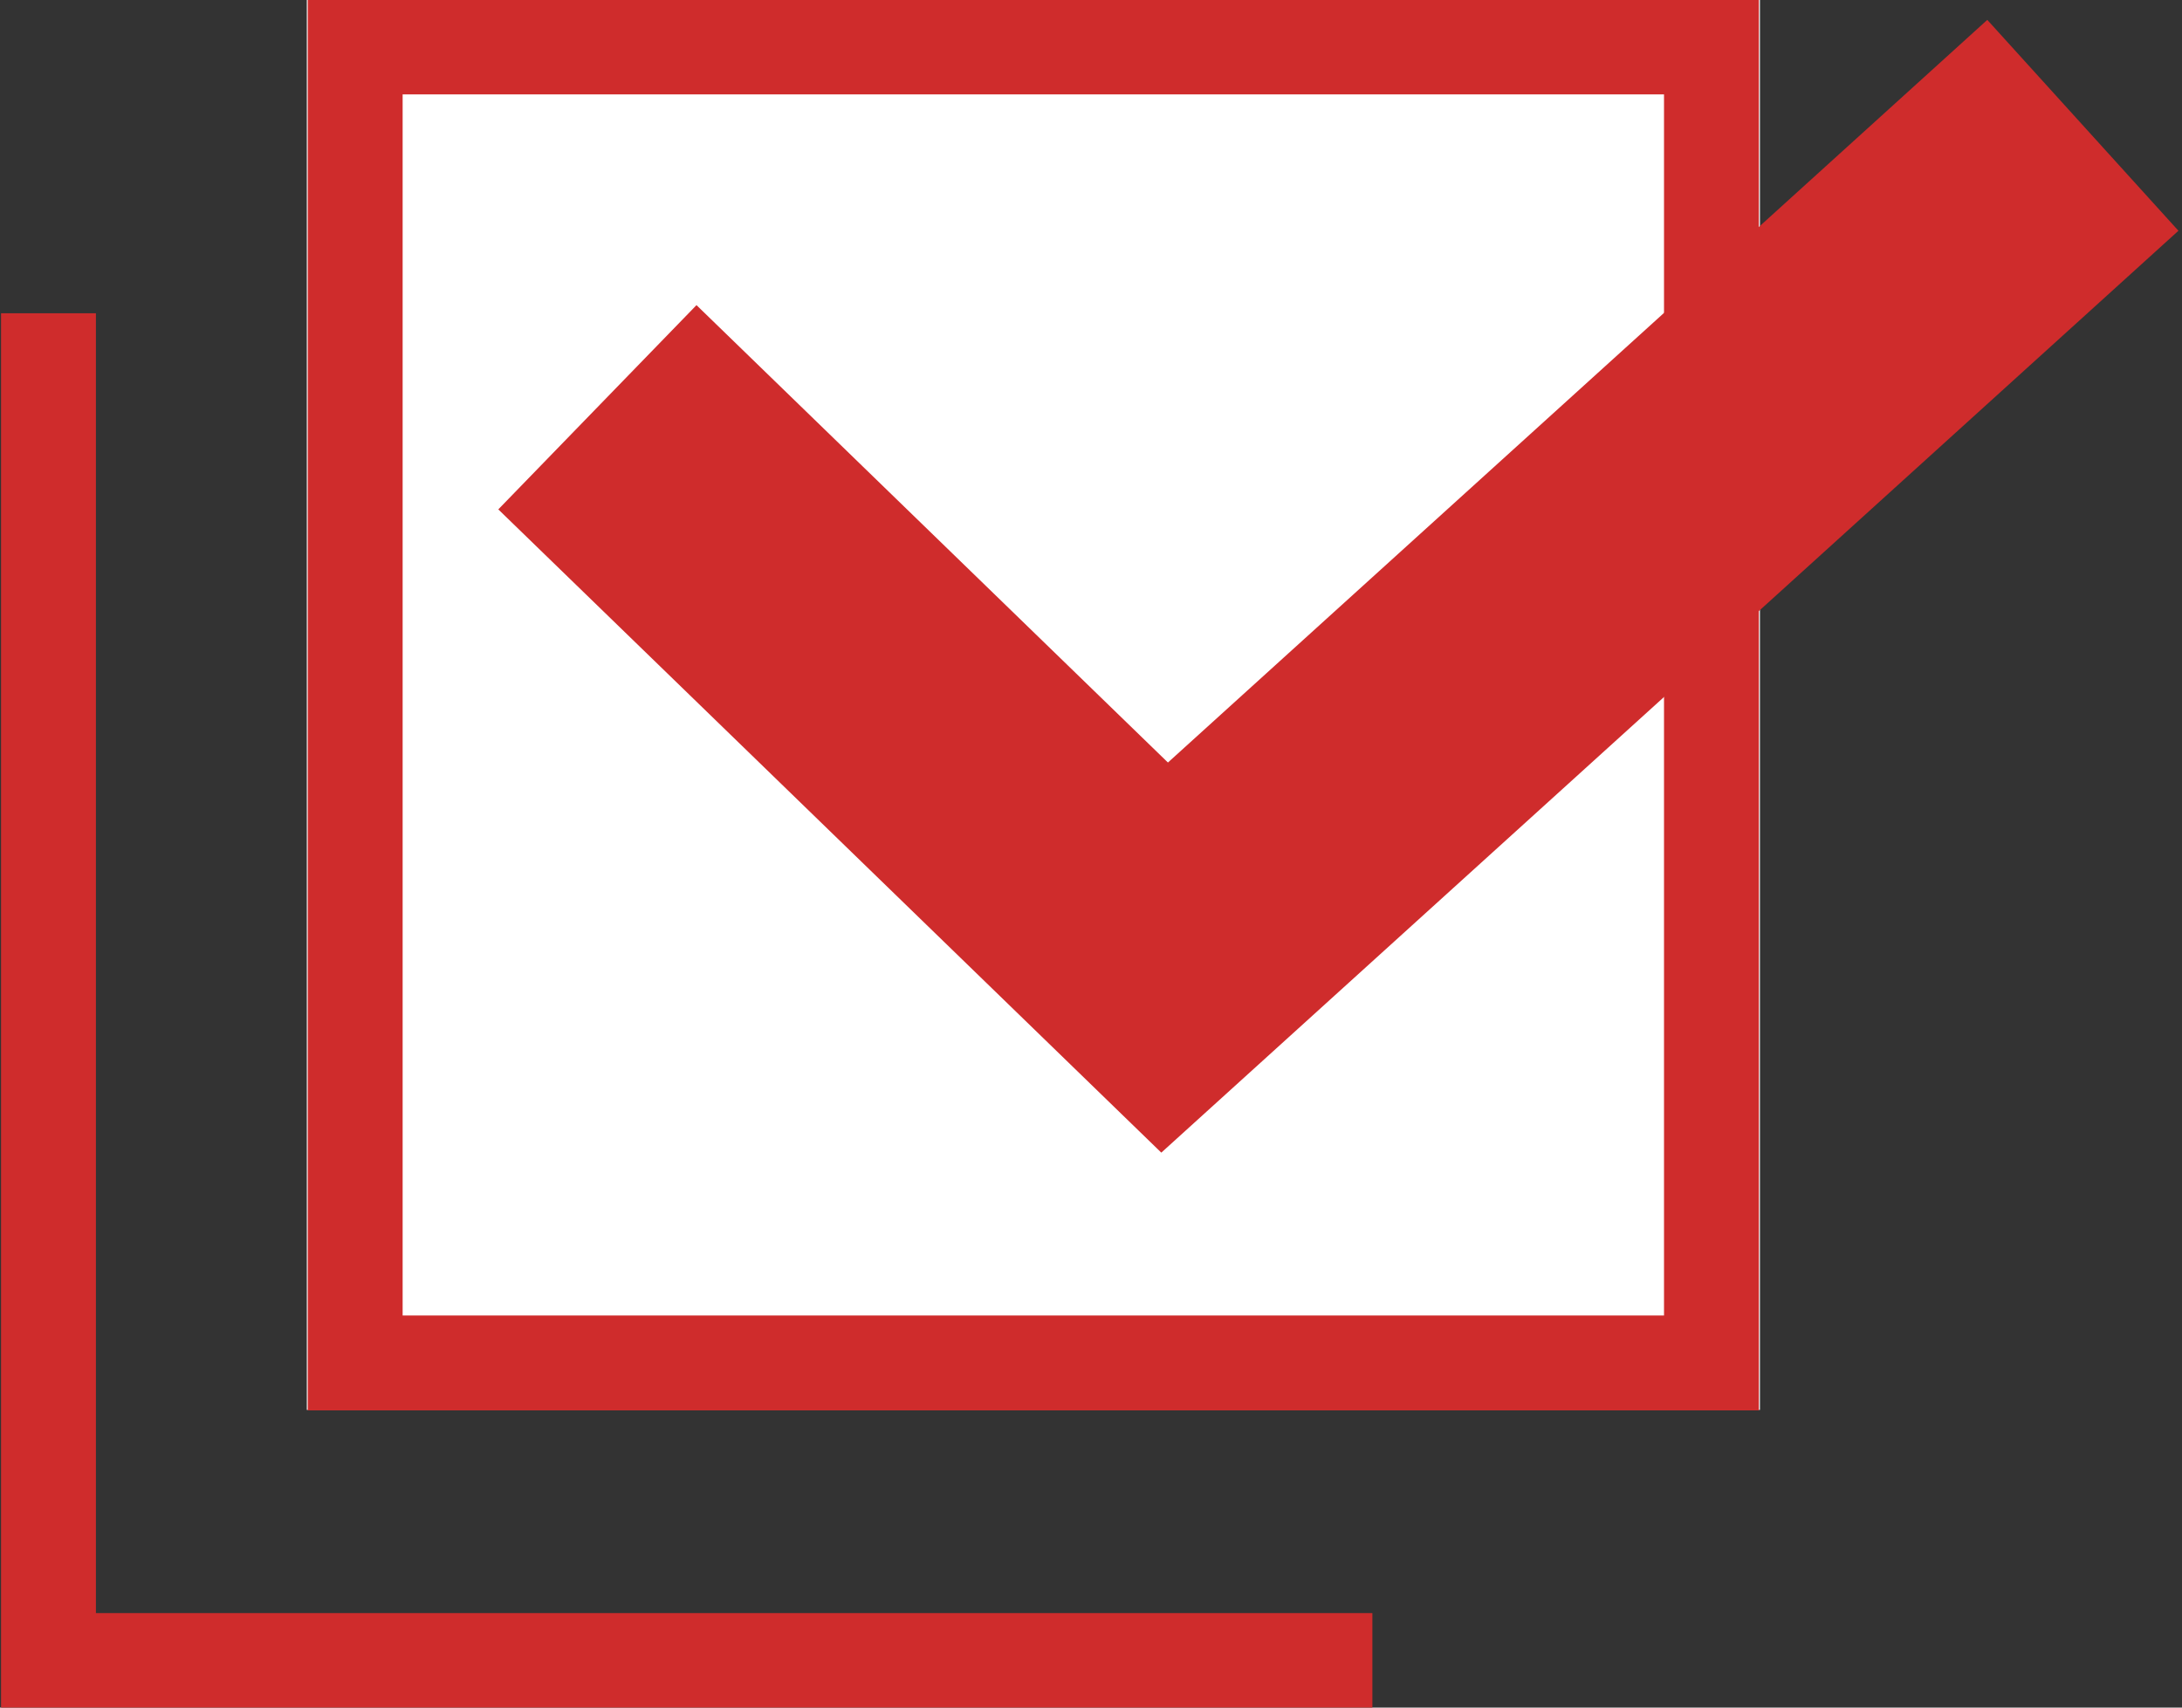 <svg width="23" height="18" viewBox="0 0 23 18" fill="none" xmlns="http://www.w3.org/2000/svg">
<rect x="0" y="0" width="23" height="18" fill="#333333" stroke="none"/>
<g clip-path="url(#clip0_62_16)">
<path d="M18.551 0H3.234V14.862H18.551V0Z" fill="white"/>
<path d="M18.04 0.495H3.744V14.367H18.04V0.495Z" stroke="#CF2C2C"/>
<path d="M6.297 4.293L12.276 10.094L21.955 1.321" stroke="#CF2C2C" stroke-width="3"/>
<path d="M0.511 3.302V17.504H14.466" stroke="#CF2C2C"/>
</g>
<defs>
<clipPath id="clip0_62_16">
<rect width="23" height="18" fill="white"/>
</clipPath>
</defs>
</svg>
